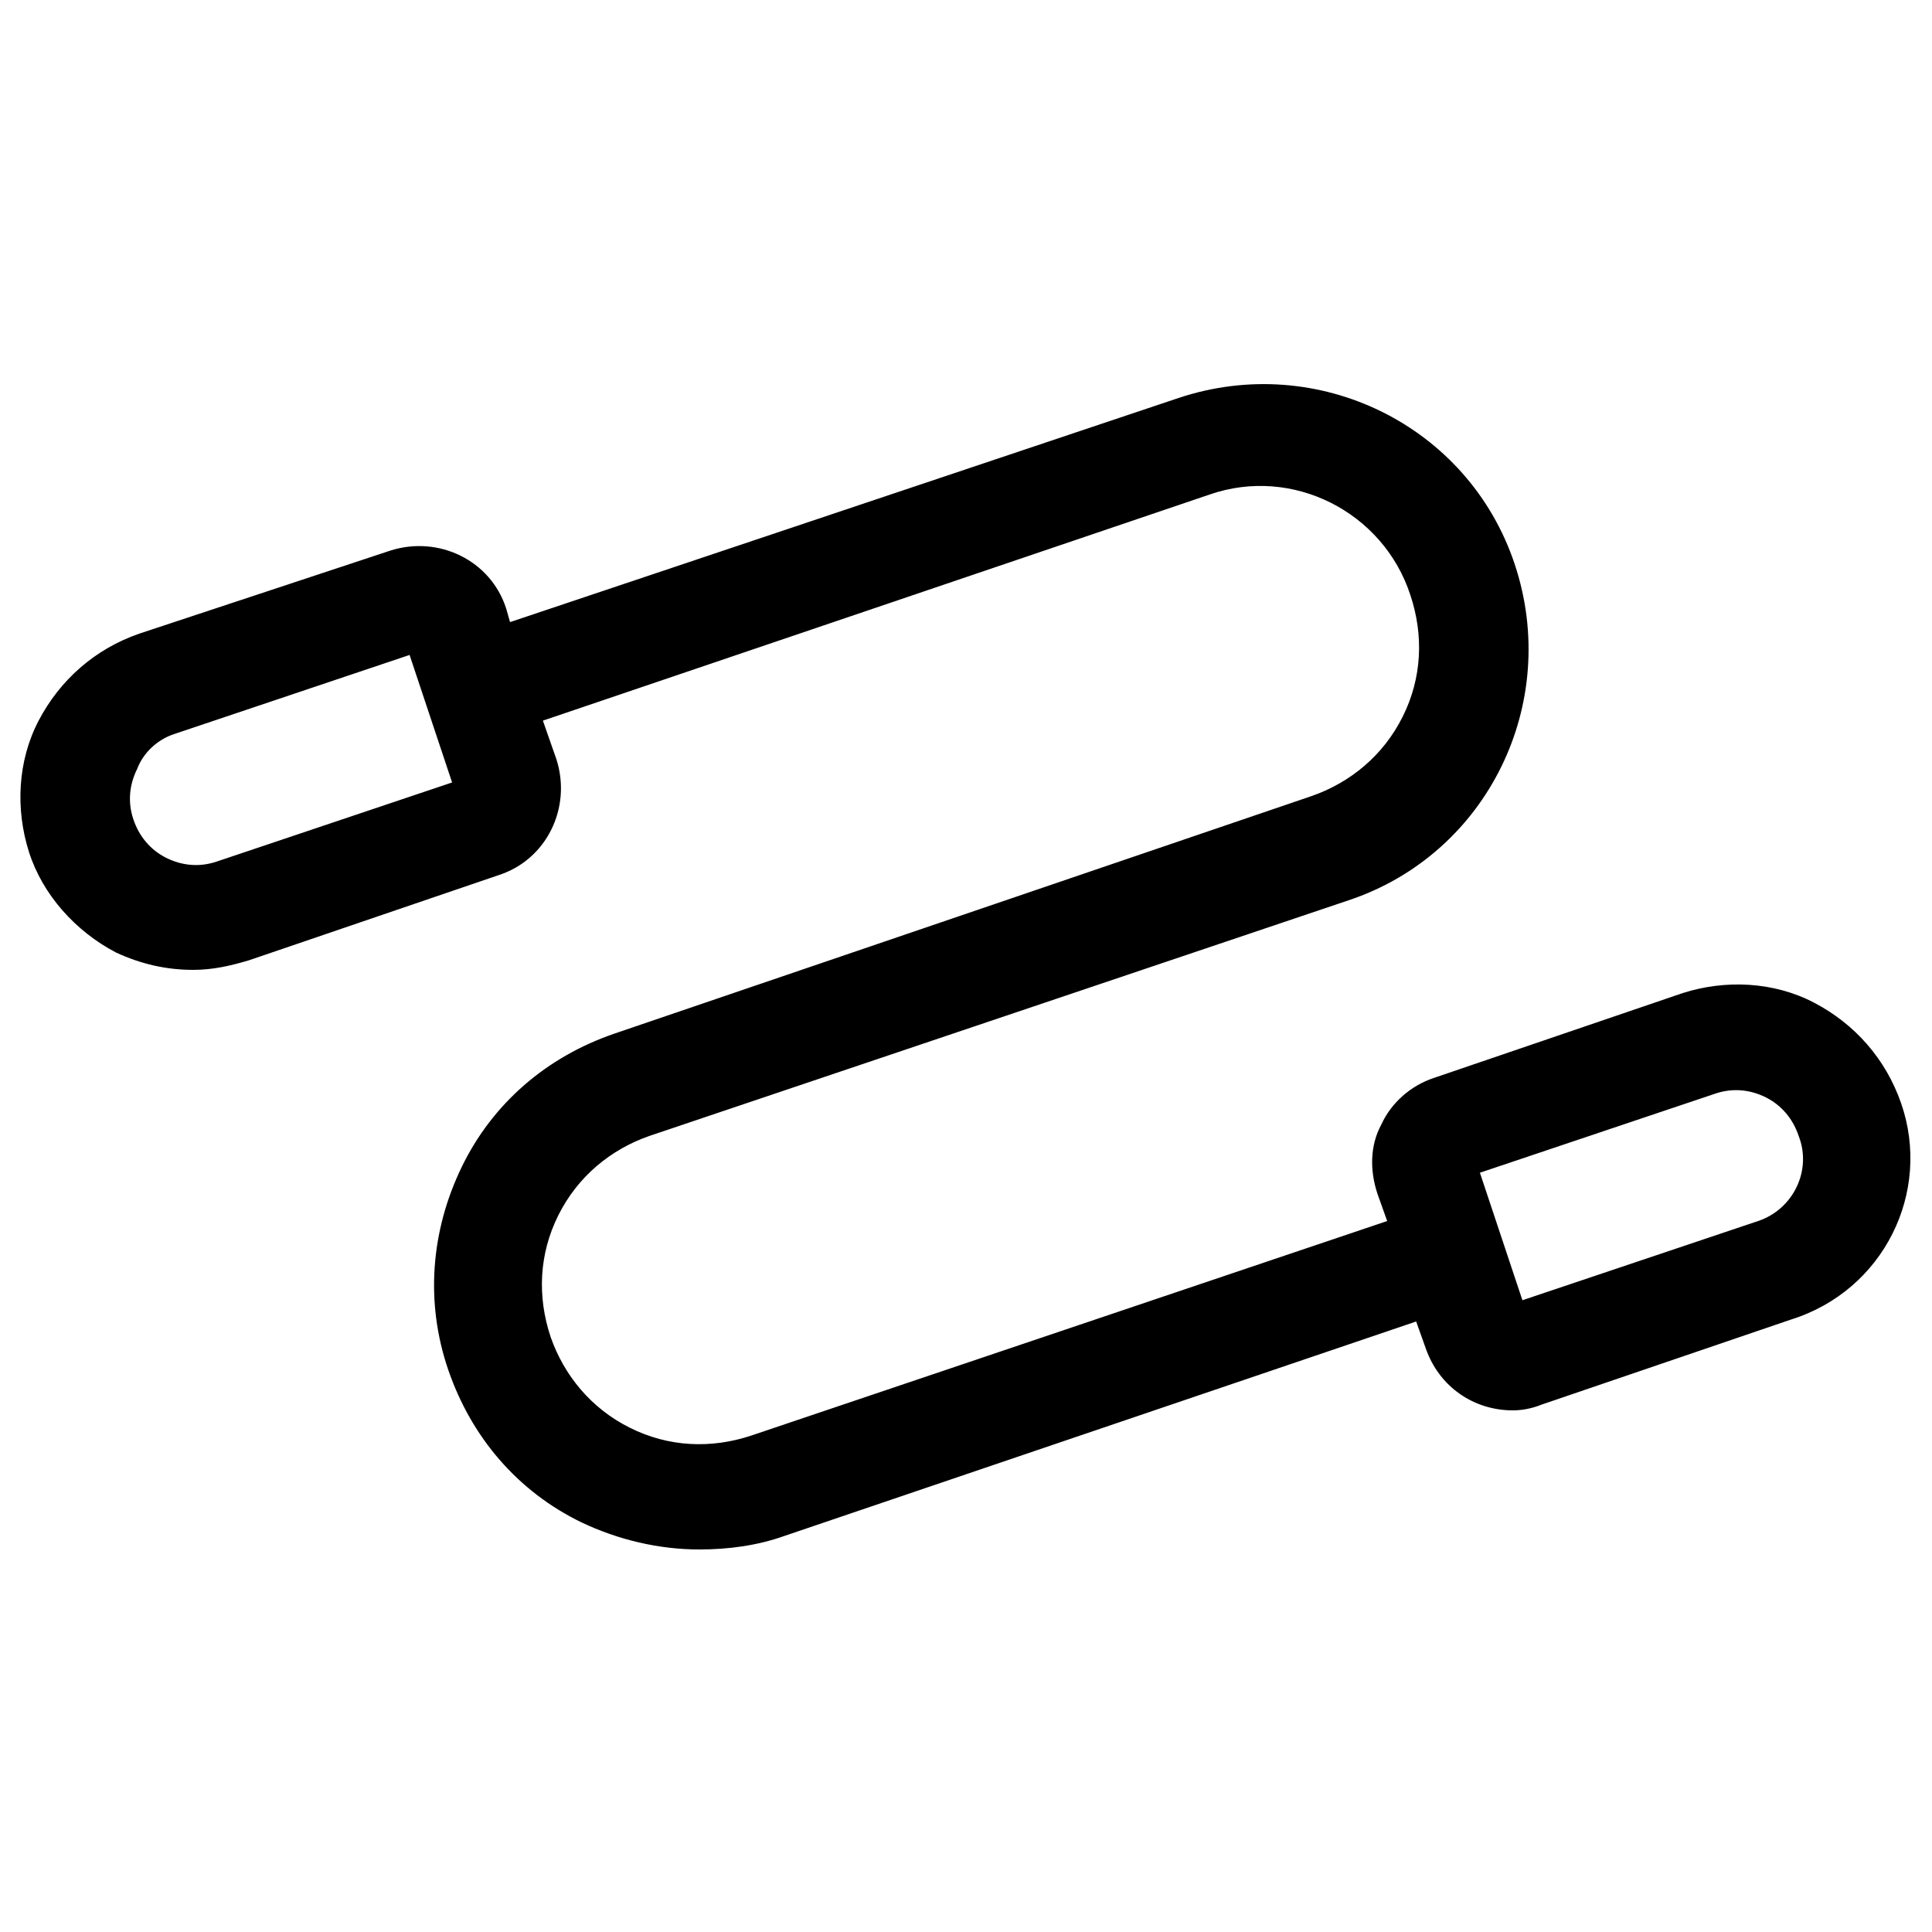 <?xml version="1.0" encoding="utf-8"?>
<!-- Generator: Adobe Illustrator 22.0.1, SVG Export Plug-In . SVG Version: 6.00 Build 0)  -->
<svg version="1.1" id="Layer_1" xmlns="http://www.w3.org/2000/svg" xmlns:xlink="http://www.w3.org/1999/xlink" x="0px" y="0px"
	 viewBox="0 0 100 100" style="enable-background:new 0 0 100 100;" xml:space="preserve">
<path d="M98.4,57.1c-0.8-2.3-2.4-4.1-4.5-5.2c-2.1-1.1-4.6-1.2-6.8-0.5l-12.9,4.4l0,0c-1.2,0.4-2.2,1.3-2.7,2.4
	c-0.6,1.1-0.6,2.4-0.2,3.6l0.5,1.4L38.9,74.3c-2.1,0.7-4.3,0.6-6.3-0.4c-2-1-3.4-2.7-4.1-4.7c-0.7-2.1-0.6-4.3,0.4-6.3
	c1-2,2.7-3.4,4.7-4.1l36.2-12.2l0,0c7.2-2.4,11-10.2,8.6-17.4c-2.4-7.2-10.2-11-17.4-8.6L26.4,32.2l-0.2-0.7c-0.8-2.5-3.5-3.8-6-3
	L7.2,32.8c-2.3,0.8-4.1,2.4-5.2,4.5c-1.1,2.1-1.2,4.6-0.5,6.8s2.4,4.1,4.5,5.2c1.3,0.6,2.6,0.9,4,0.9c1,0,1.9-0.2,2.9-0.5l12.9-4.4
	c2.5-0.8,3.8-3.5,3-6l-0.7-2l34.5-11.7c4.3-1.5,9,0.9,10.4,5.2c0.7,2.1,0.6,4.3-0.4,6.3s-2.7,3.4-4.7,4.1L31.8,53.5
	c-3.5,1.2-6.3,3.6-7.9,6.9c-1.6,3.3-1.9,7-0.7,10.5c1.2,3.5,3.6,6.3,6.9,7.9c1.9,0.9,4,1.4,6.1,1.4c1.5,0,3-0.2,4.4-0.7l32.7-11.1
	l0.5,1.4c0.7,2,2.5,3.2,4.5,3.2c0.5,0,1-0.1,1.5-0.3l12.9-4.4C97.5,66.8,100,61.7,98.4,57.1z M11.2,44.6c-0.9,0.3-1.8,0.2-2.6-0.2
	c-0.8-0.4-1.4-1.1-1.7-2c-0.3-0.9-0.2-1.8,0.2-2.6C7.4,39,8.1,38.3,9,38l12.2-4.1l2.2,6.6L11.2,44.6z M91,63.2l-12.2,4.1l-2.2-6.6
	l12.2-4.1c0.9-0.3,1.8-0.2,2.6,0.2s1.4,1.1,1.7,2C93.8,60.6,92.8,62.6,91,63.2z"/>
</svg>

